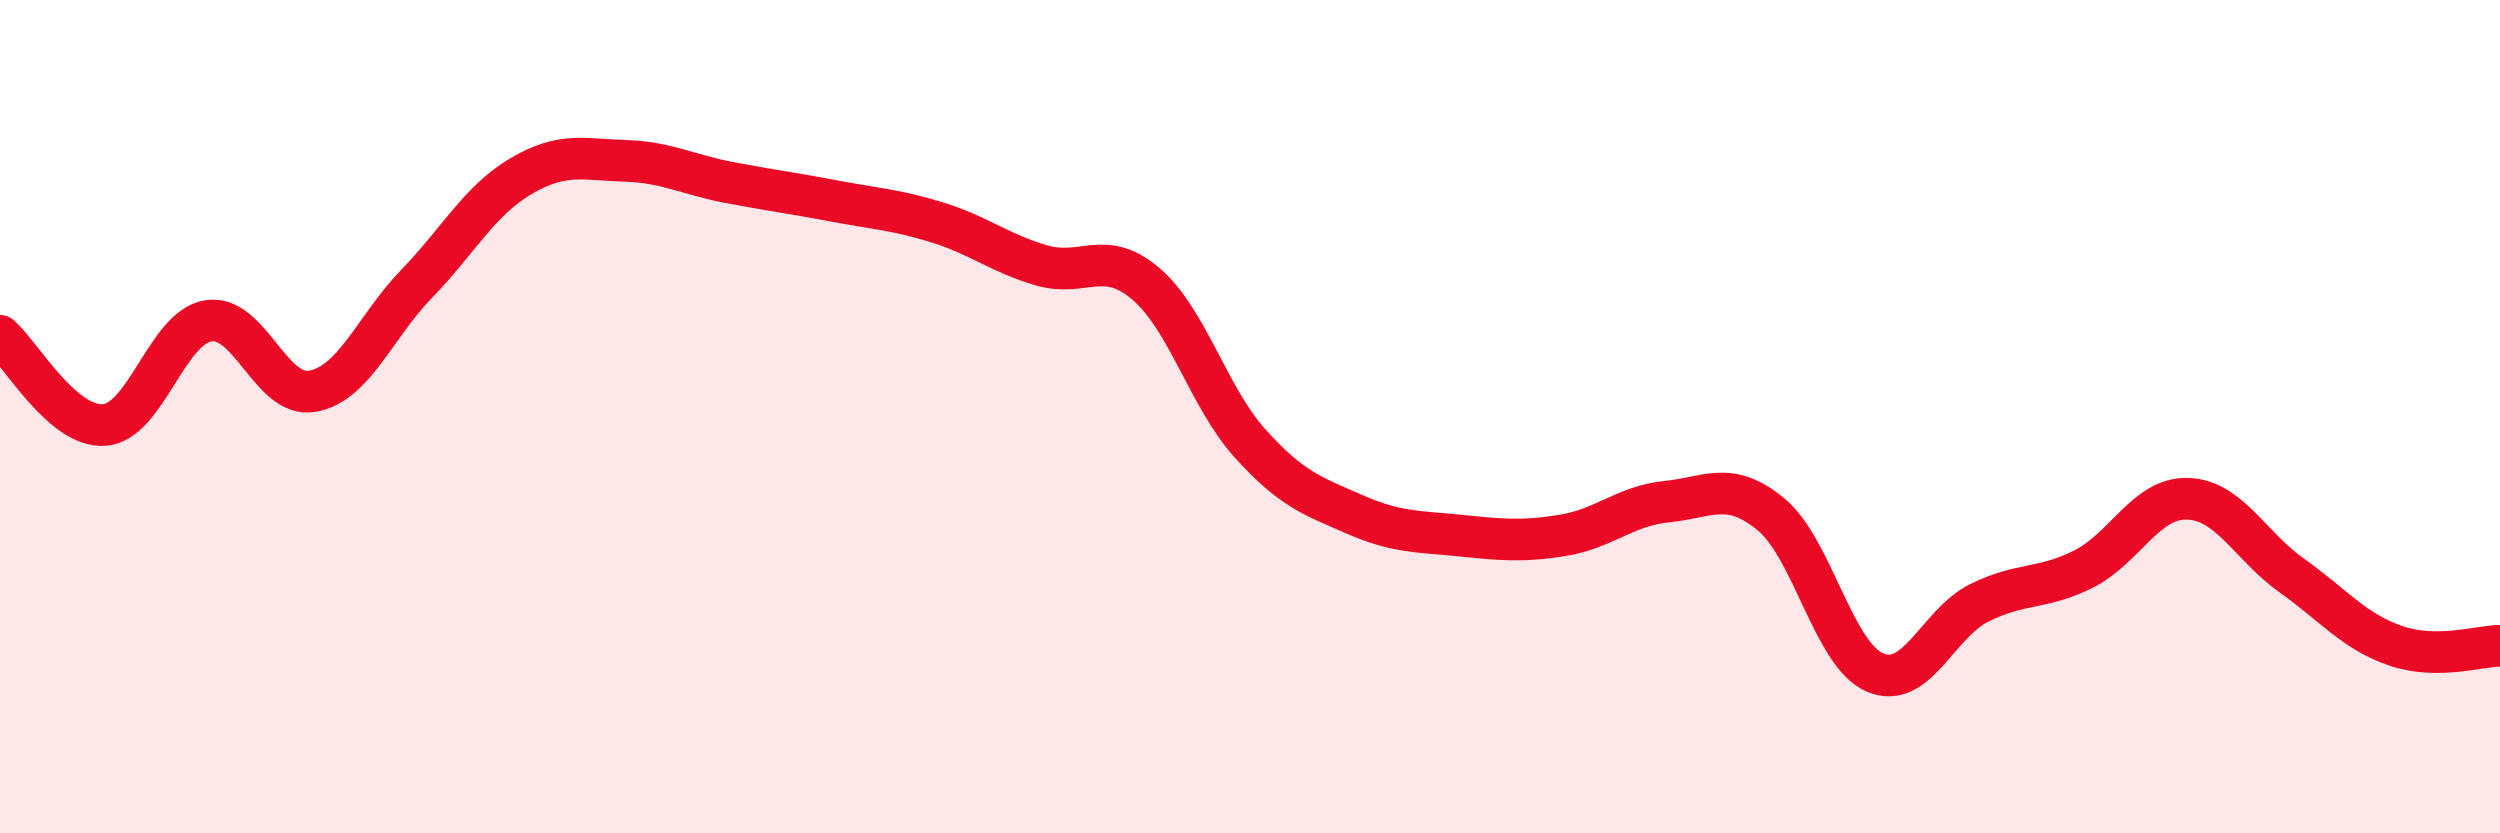 
    <svg width="60" height="20" viewBox="0 0 60 20" xmlns="http://www.w3.org/2000/svg">
      <path
        d="M 0,8.06 C 0.5,8.49 1.5,10.27 2.5,10.2 C 3.5,10.13 4,7.86 5,7.7 C 6,7.54 6.5,9.57 7.5,9.39 C 8.5,9.21 9,7.84 10,6.81 C 11,5.78 11.5,4.82 12.5,4.23 C 13.5,3.64 14,3.83 15,3.86 C 16,3.89 16.5,4.19 17.5,4.38 C 18.5,4.57 19,4.63 20,4.82 C 21,5.01 21.5,5.03 22.5,5.34 C 23.5,5.65 24,6.08 25,6.37 C 26,6.66 26.5,5.96 27.5,6.81 C 28.5,7.66 29,9.53 30,10.64 C 31,11.75 31.5,11.9 32.5,12.34 C 33.5,12.78 34,12.75 35,12.85 C 36,12.95 36.5,13.01 37.5,12.85 C 38.5,12.69 39,12.14 40,12.04 C 41,11.94 41.5,11.52 42.5,12.34 C 43.5,13.16 44,15.71 45,16.14 C 46,16.57 46.5,14.97 47.5,14.47 C 48.5,13.97 49,14.16 50,13.66 C 51,13.16 51.5,11.94 52.5,11.97 C 53.5,12 54,13.1 55,13.81 C 56,14.52 56.5,15.16 57.5,15.5 C 58.5,15.84 59.5,15.5 60,15.5L60 20L0 20Z"
        fill="#EB0A25"
        opacity="0.1"
        stroke-linecap="round"
        stroke-linejoin="round"
      />
      <path
        d="M 0,8.06 C 0.5,8.49 1.5,10.27 2.5,10.2 C 3.5,10.13 4,7.86 5,7.7 C 6,7.54 6.5,9.57 7.5,9.39 C 8.5,9.21 9,7.84 10,6.81 C 11,5.78 11.5,4.82 12.5,4.23 C 13.5,3.64 14,3.83 15,3.86 C 16,3.89 16.5,4.19 17.5,4.38 C 18.5,4.57 19,4.63 20,4.82 C 21,5.01 21.5,5.03 22.5,5.34 C 23.5,5.65 24,6.08 25,6.37 C 26,6.66 26.5,5.96 27.5,6.81 C 28.5,7.66 29,9.53 30,10.64 C 31,11.75 31.5,11.9 32.5,12.34 C 33.5,12.78 34,12.75 35,12.85 C 36,12.95 36.5,13.01 37.5,12.85 C 38.5,12.69 39,12.14 40,12.04 C 41,11.94 41.5,11.52 42.5,12.34 C 43.5,13.16 44,15.71 45,16.14 C 46,16.57 46.5,14.97 47.5,14.47 C 48.5,13.97 49,14.16 50,13.66 C 51,13.16 51.5,11.94 52.5,11.97 C 53.5,12 54,13.1 55,13.81 C 56,14.52 56.5,15.16 57.5,15.5 C 58.5,15.84 59.5,15.5 60,15.5"
        stroke="#EB0A25"
        stroke-width="1"
        fill="none"
        stroke-linecap="round"
        stroke-linejoin="round"
      />
    </svg>
  
